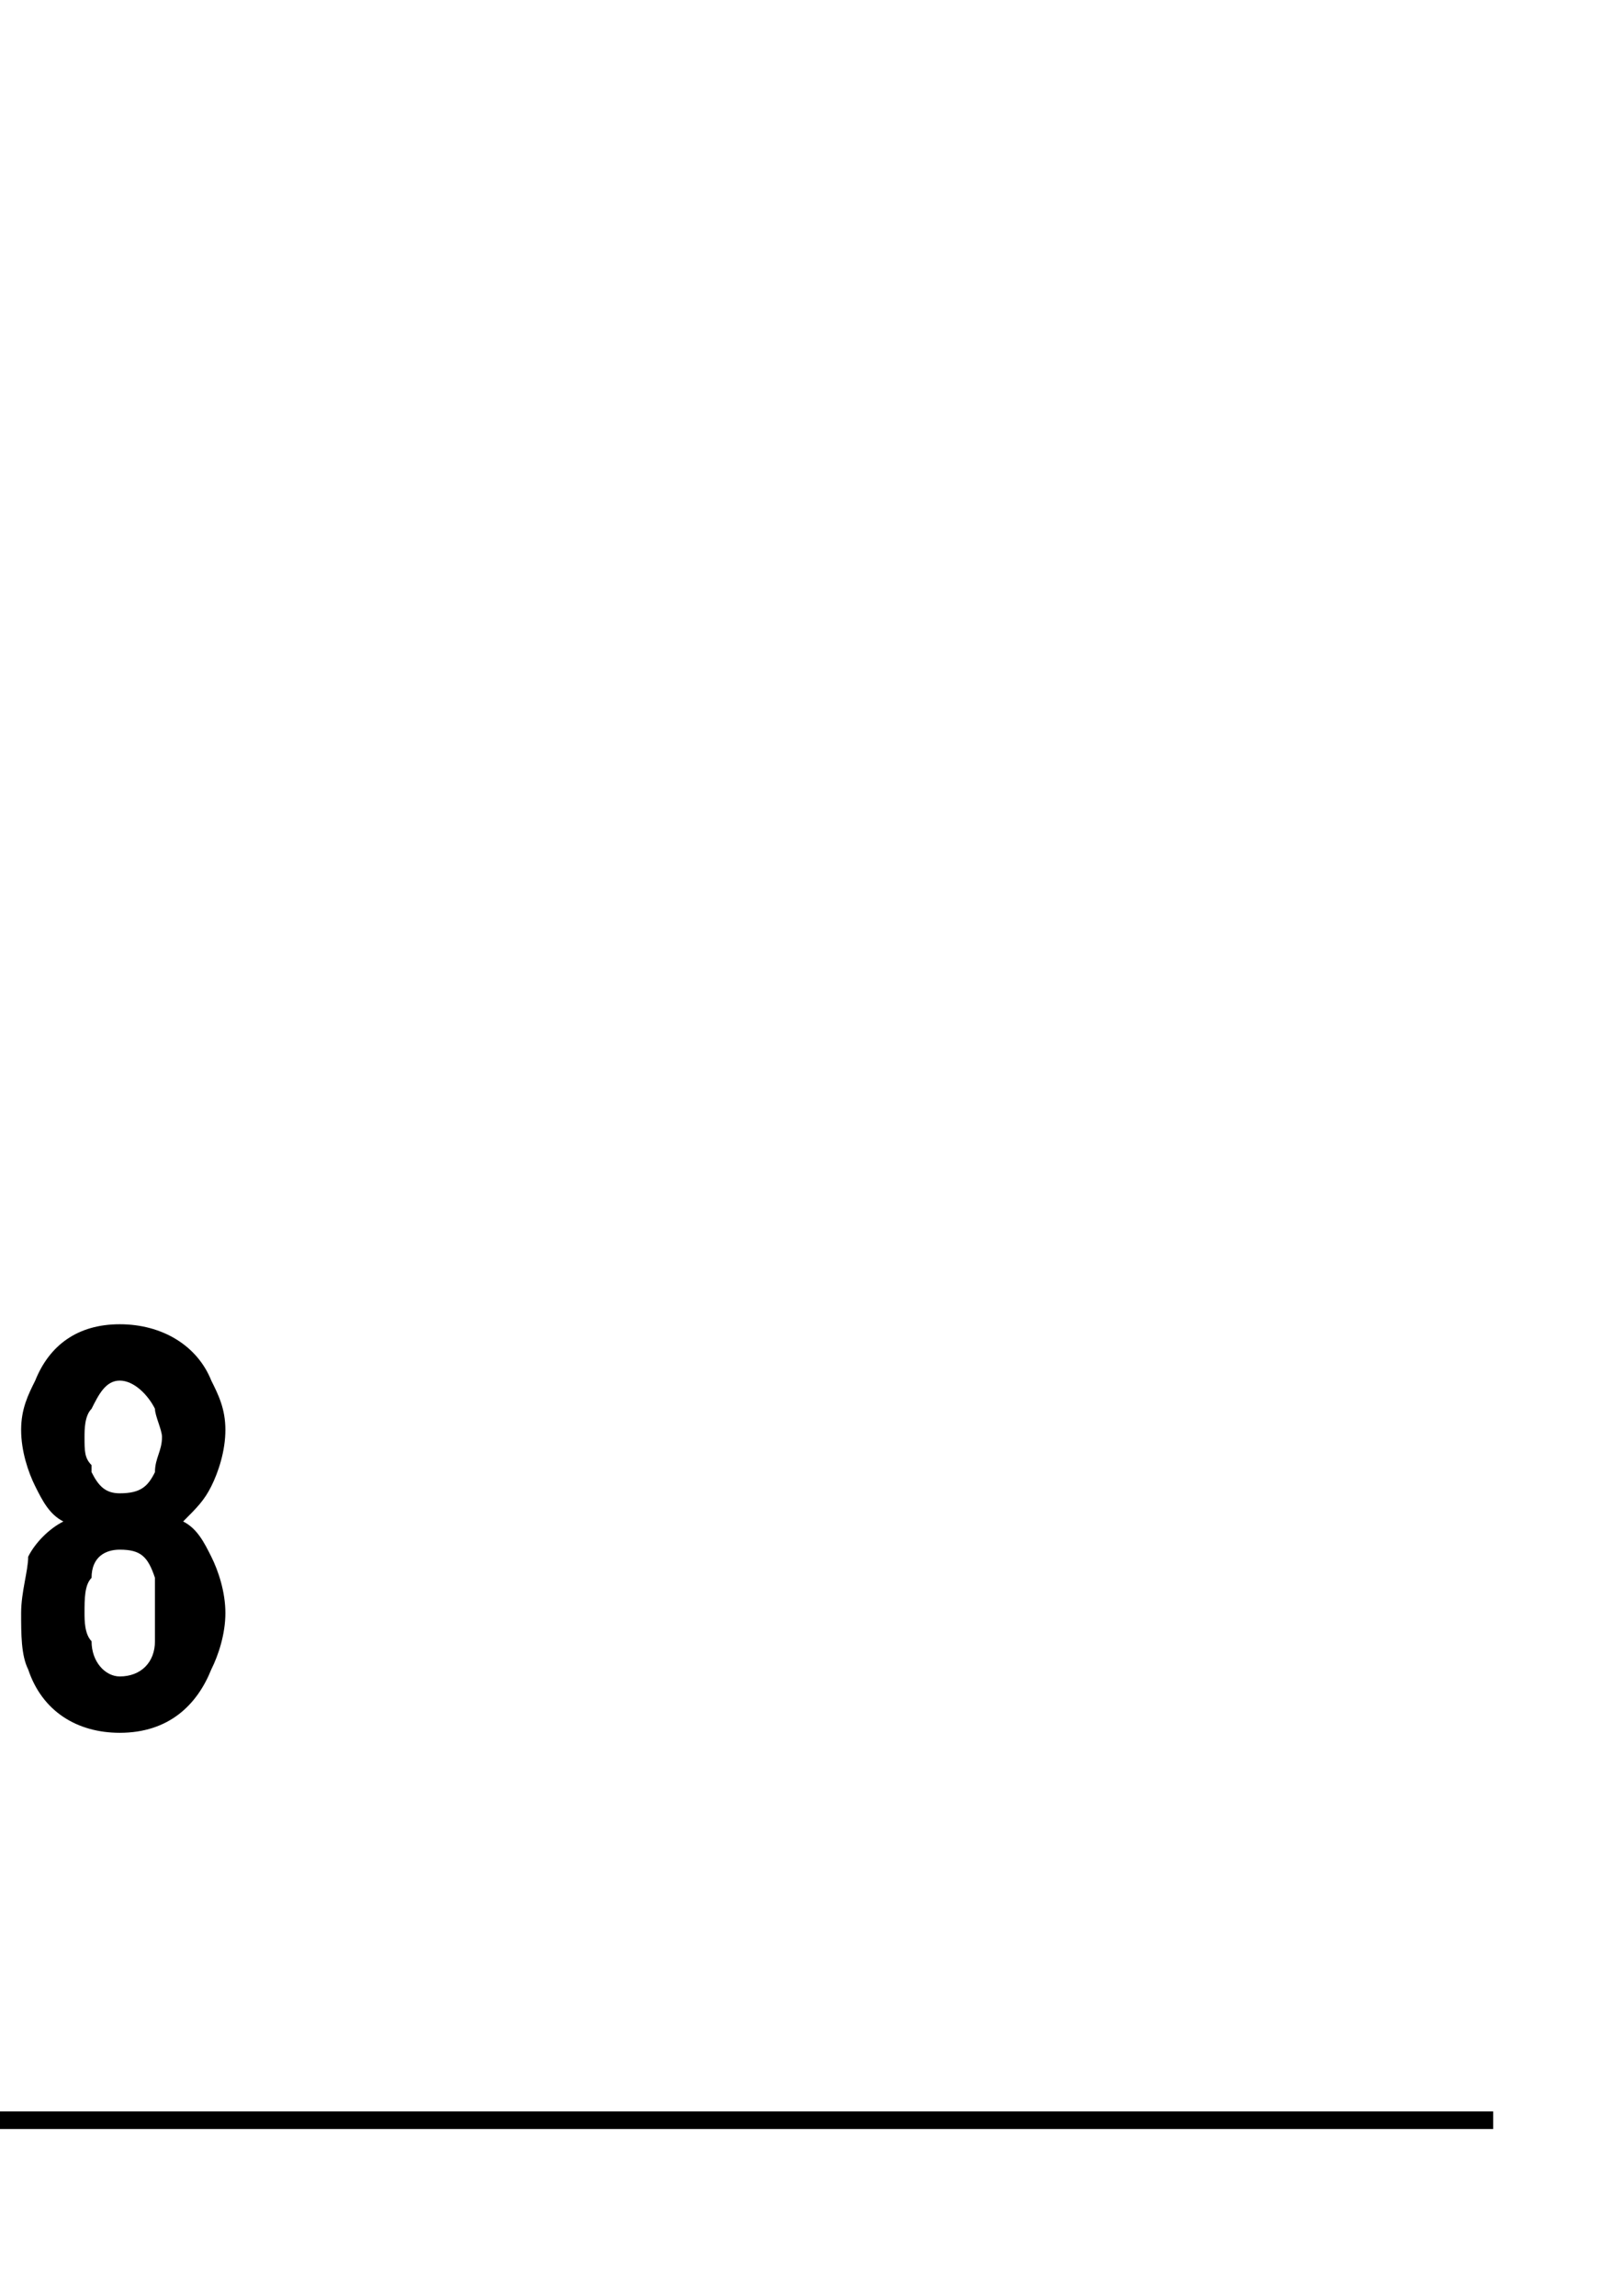 <?xml version="1.0" standalone="no"?>
<!DOCTYPE svg PUBLIC "-//W3C//DTD SVG 1.1//EN" "http://www.w3.org/Graphics/SVG/1.1/DTD/svg11.dtd">
<svg xmlns="http://www.w3.org/2000/svg" version="1.1" width="23px" height="32.6px" viewBox="0 -1 23 32.6" style="top:-1px">
  <desc></desc>
  <defs/>
  <g class="svg-textframe-paragraphrules">
    <line class="svg-paragraph-ruleabove" y1="29.1" y2="29.1" x1="0" x2="21.2" stroke="#000" stroke-width="0.25"/>
  </g>
  <g id="Polygon119751">
    <path d="M 2.6 20.6 C 2.8 20.7 2.9 20.9 3 21.1 C 3.1 21.3 3.2 21.6 3.2 21.9 C 3.2 22.2 3.1 22.5 3 22.7 C 2.8 23.2 2.4 23.6 1.7 23.6 C 1.1 23.6 0.6 23.3 0.4 22.7 C 0.3 22.5 0.3 22.2 0.3 21.9 C 0.3 21.6 0.4 21.3 0.4 21.1 C 0.5 20.9 0.7 20.7 0.9 20.6 C 0.9 20.6 0.9 20.6 0.9 20.6 C 0.7 20.5 0.6 20.3 0.5 20.1 C 0.4 19.9 0.3 19.6 0.3 19.3 C 0.3 19 0.4 18.8 0.5 18.6 C 0.7 18.1 1.1 17.8 1.7 17.8 C 2.3 17.8 2.8 18.1 3 18.6 C 3.1 18.8 3.2 19 3.2 19.3 C 3.2 19.6 3.1 19.9 3 20.1 C 2.9 20.3 2.8 20.4 2.6 20.6 C 2.6 20.6 2.6 20.6 2.6 20.6 Z M 1.2 19.4 C 1.2 19.6 1.2 19.7 1.3 19.8 C 1.3 19.8 1.3 19.9 1.3 19.9 C 1.4 20.1 1.5 20.2 1.7 20.2 C 2 20.2 2.1 20.1 2.2 19.9 C 2.2 19.7 2.3 19.6 2.3 19.4 C 2.3 19.3 2.2 19.1 2.2 19 C 2.1 18.8 1.9 18.6 1.7 18.6 C 1.5 18.6 1.4 18.8 1.3 19 C 1.2 19.1 1.2 19.3 1.2 19.4 Z M 2.2 21.9 C 2.2 21.7 2.2 21.5 2.2 21.4 C 2.1 21.1 2 21 1.7 21 C 1.5 21 1.3 21.1 1.3 21.4 C 1.2 21.5 1.2 21.7 1.2 21.9 C 1.2 22 1.2 22.2 1.3 22.3 C 1.3 22.6 1.5 22.8 1.7 22.8 C 2 22.8 2.2 22.6 2.2 22.3 C 2.2 22.2 2.2 22 2.2 21.9 Z " stroke="none" fill="#000"/>
  </g>
</svg>